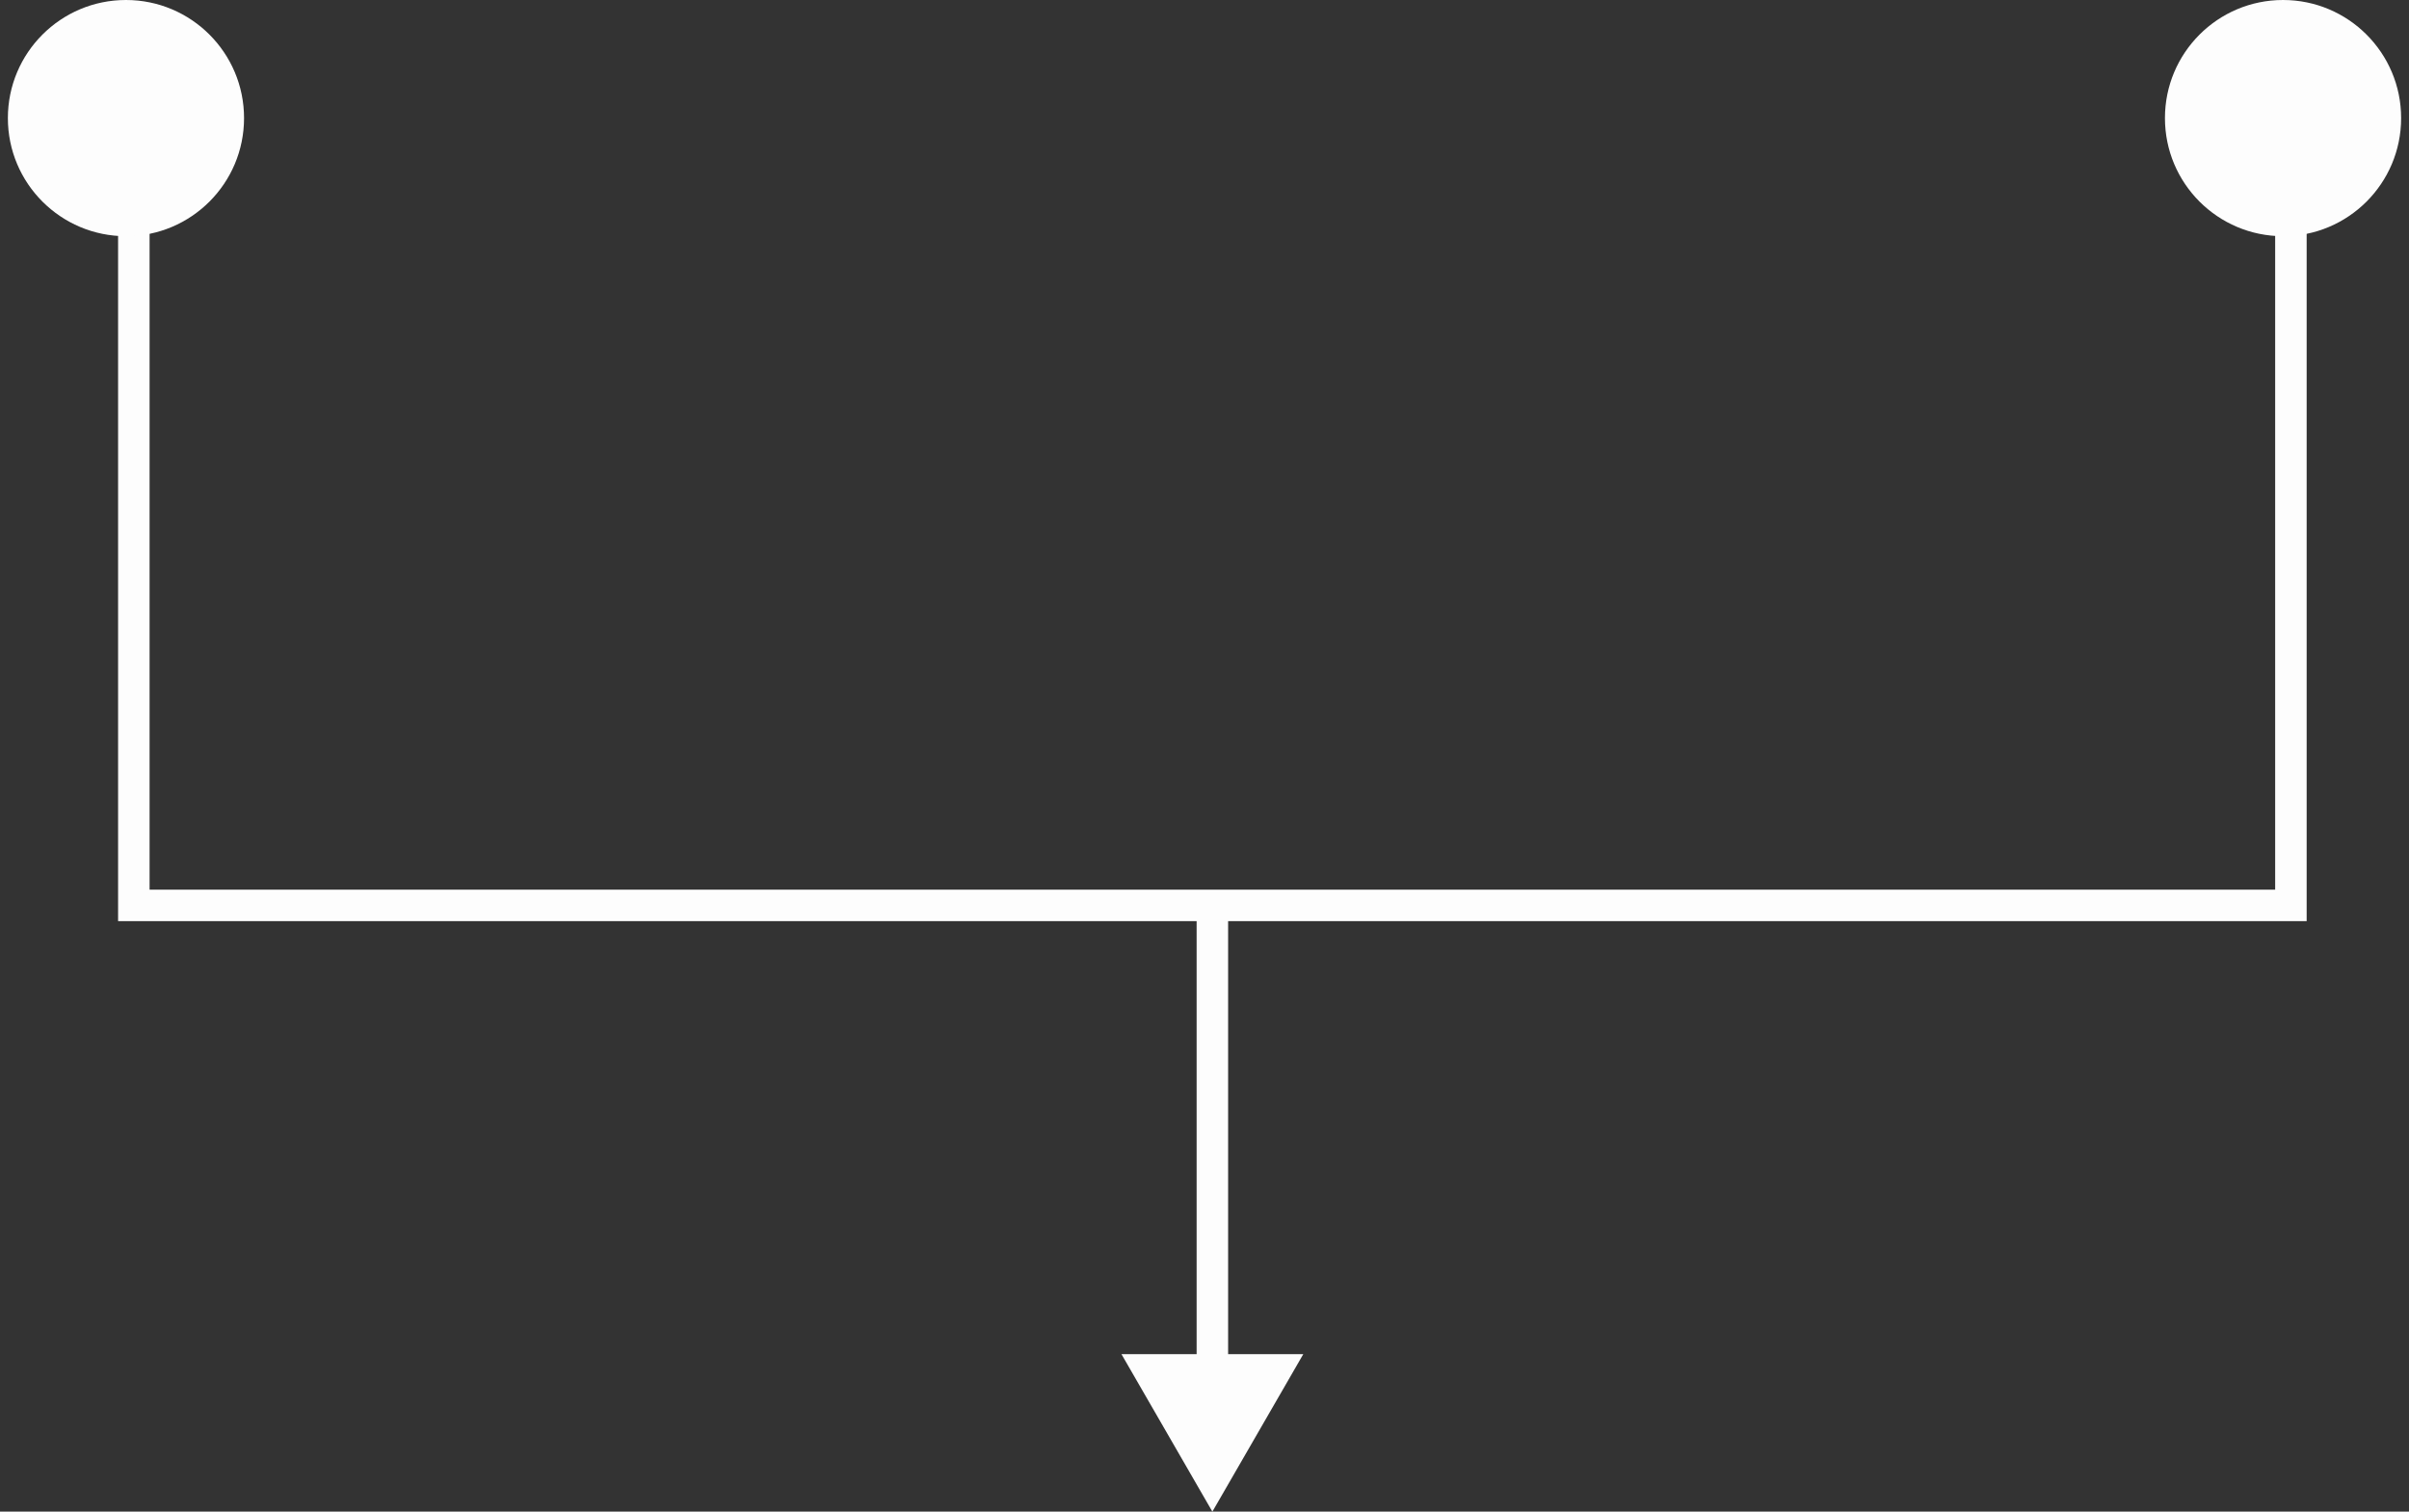 <svg width="153" height="96" viewBox="0 0 153 96" fill="none" xmlns="http://www.w3.org/2000/svg">
<rect x="0" y="0" width="153" height="96" fill="#333333" stroke="none"/>
<path d="M9.5 8C9.5 7.448 9.052 7 8.5 7C7.948 7 7.5 7.448 7.5 8H9.5ZM8.5 57.5H7.5V58.5H8.5V57.5ZM145.5 57.5V58.5H146.5V57.5H145.5ZM146.5 8C146.5 7.448 146.052 7 145.5 7C144.948 7 144.5 7.448 144.5 8H146.5ZM77 96L82.773 86H71.227L77 96ZM7.5 8V57.5H9.5V8H7.5ZM146.5 57.5V8H144.5V57.5H146.5ZM8.5 58.5H77V56.5H8.5V58.5ZM77 58.5H145.5V56.5H77V58.5ZM76 57.5V87H78V57.5H76Z" fill="#FDFDFD"/>
<circle cx="145" cy="7.5" r="7.5" fill="#FDFDFD"/>
<circle cx="8" cy="7.5" r="7.5" fill="#FDFDFD"/>
</svg>
